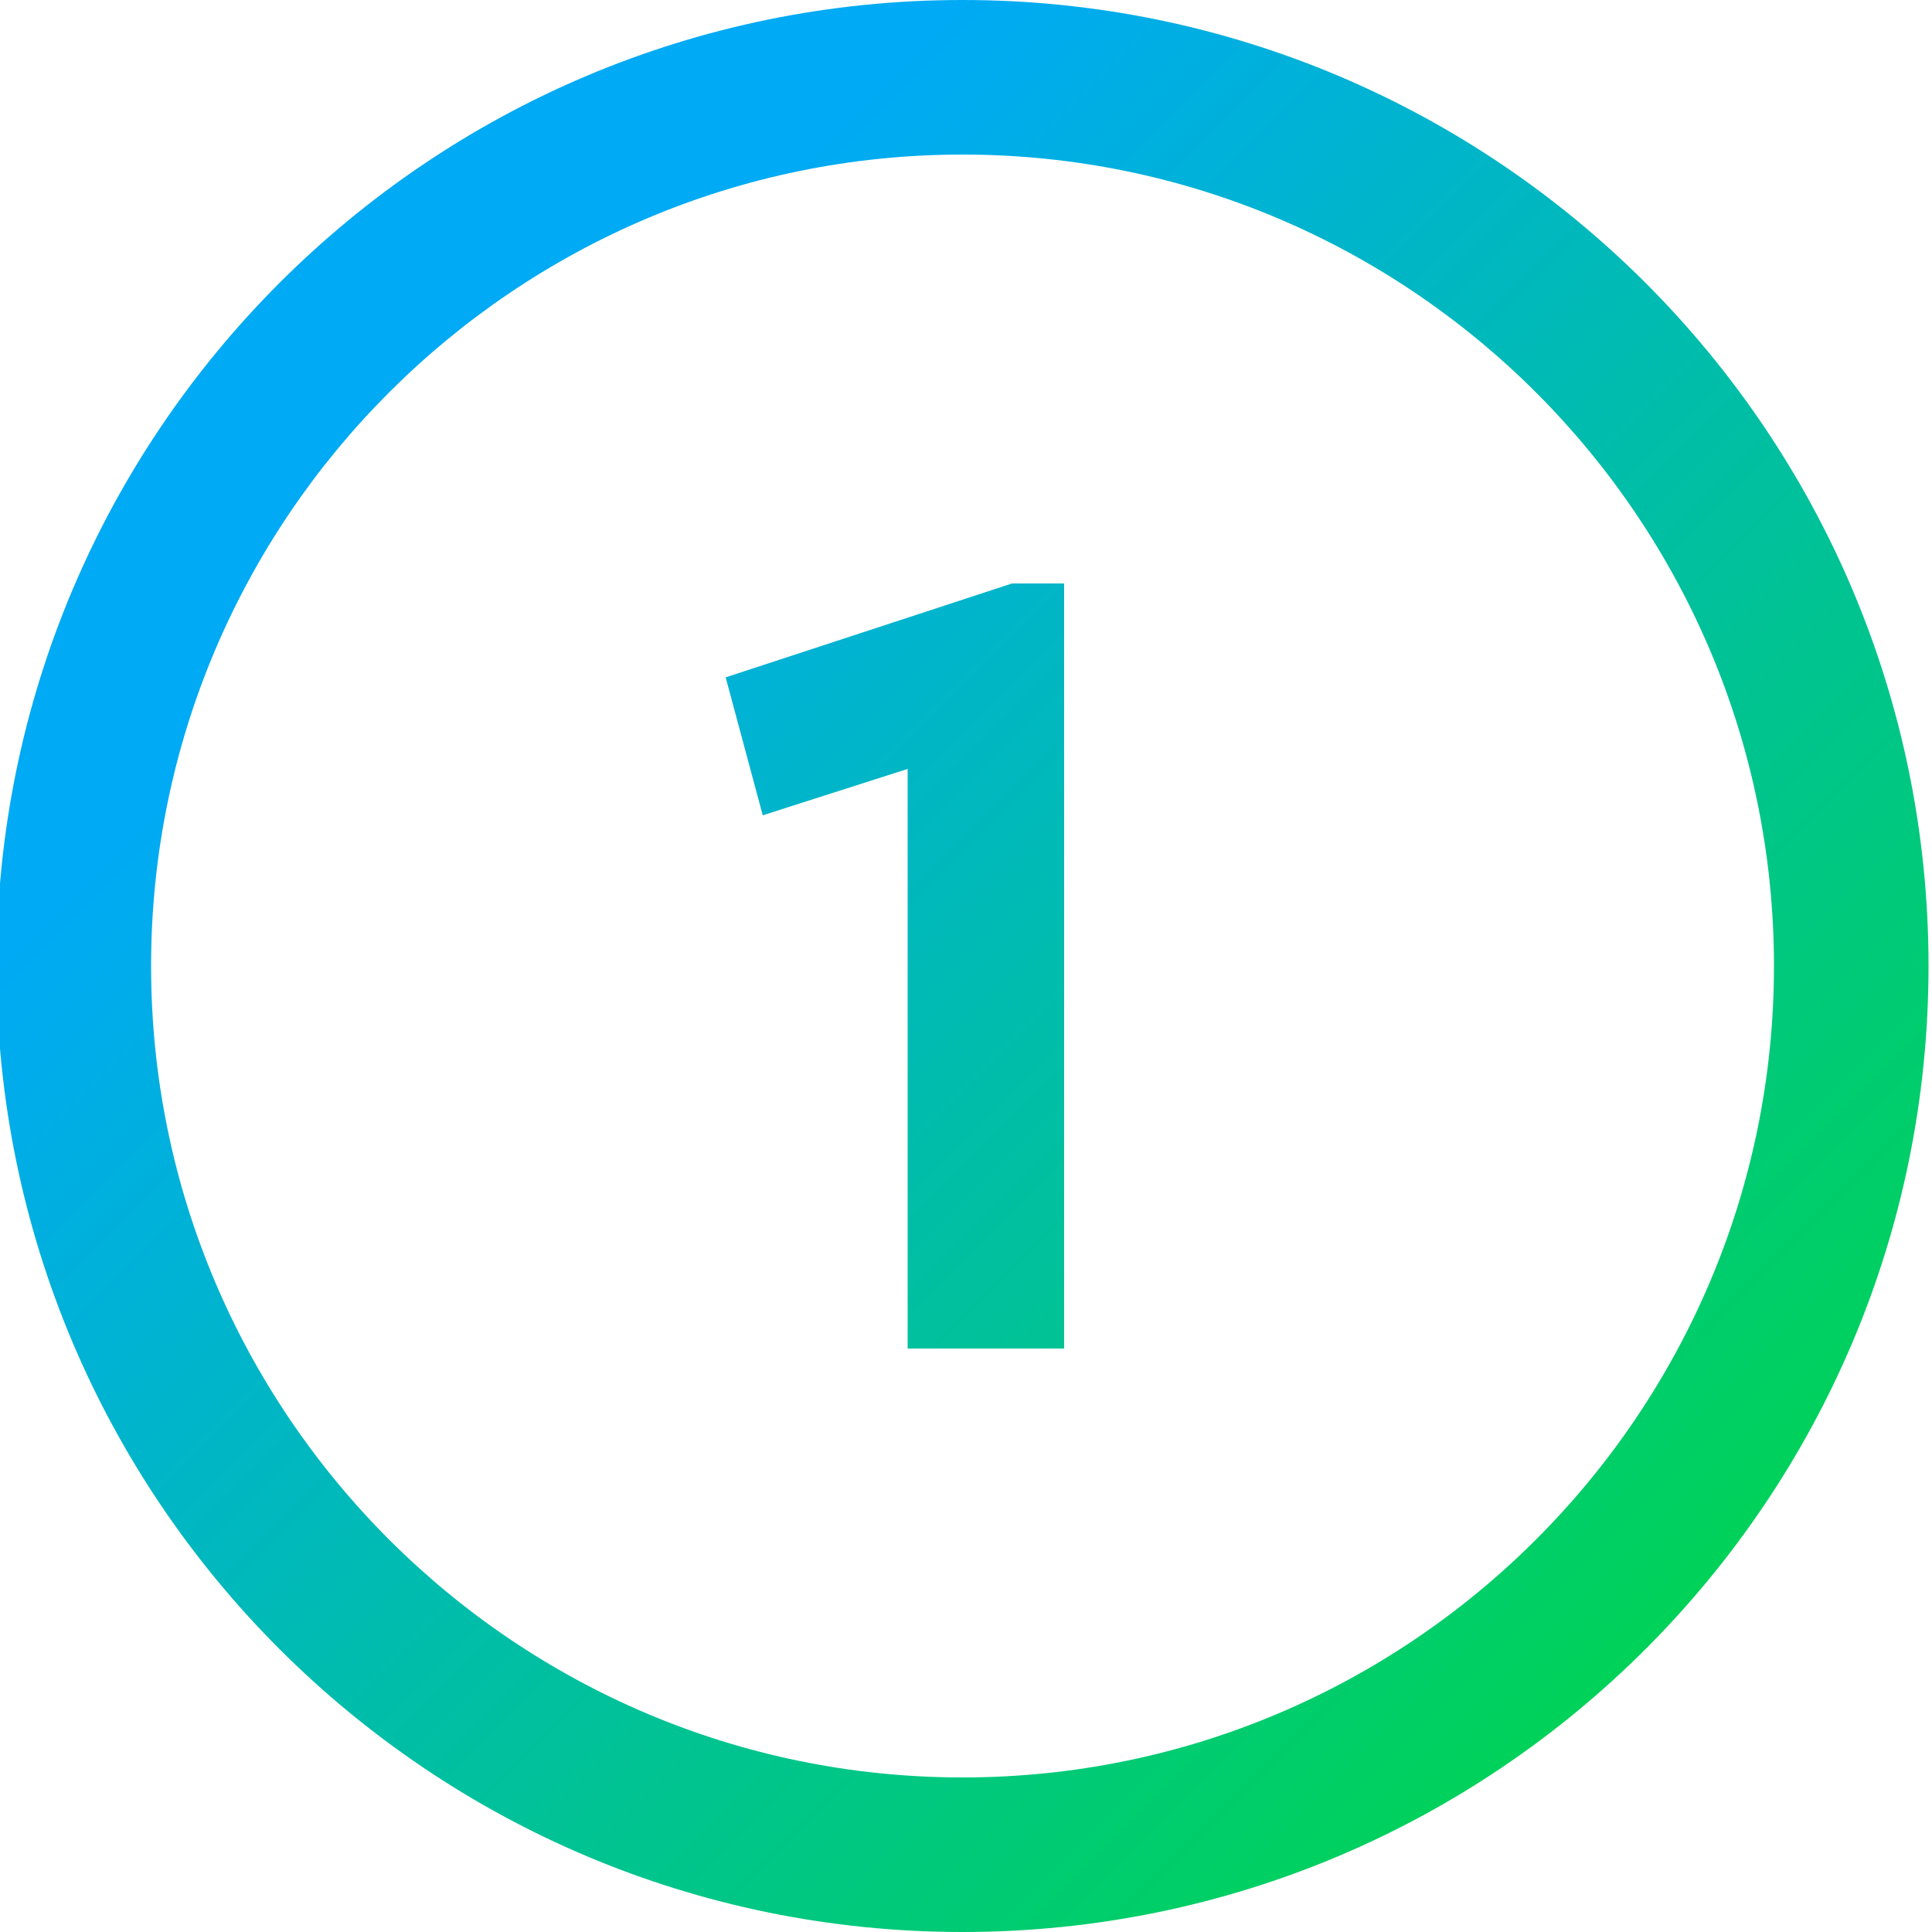 <?xml version="1.0" encoding="UTF-8"?>
<svg width="35px" height="35px" viewBox="0 0 35 35" version="1.1" xmlns="http://www.w3.org/2000/svg" xmlns:xlink="http://www.w3.org/1999/xlink">
    <!-- Generator: Sketch 60.1 (88133) - https://sketch.com -->
    <title>Icons New/1</title>
    <desc>Created with Sketch.</desc>
    <defs>
        <linearGradient x1="14.645%" y1="14.645%" x2="85.355%" y2="85.355%" id="linearGradient-1">
            <stop stop-color="#00AAF4" offset="15%"></stop>
            <stop stop-color="#00D258" offset="100%"></stop>
        </linearGradient>
        <path d="M17.5,-7.29166675e-08 C7.835,-7.29166675e-08 -7.29166675e-08,7.835 -7.29166675e-08,17.5 C-7.29166675e-08,27.165 7.835,35 17.5,35 C27.165,35 35,27.165 35,17.5 C35,7.835 27.165,-7.29166675e-08 17.5,-7.29166675e-08 Z M17.5,32.2 C9.394,32.2 2.8,25.606 2.8,17.5 C2.8,9.394 9.394,2.8 17.5,2.8 C25.606,2.8 32.2,9.394 32.2,17.5 C32.2,25.606 25.606,32.2 17.5,32.2 Z M13.209,12.271 L13.881,14.77 L16.506,13.93 L16.506,24.43 L19.341,24.43 L19.341,10.57 L18.396,10.57 L13.209,12.271 Z" id="path-2"></path>
    </defs>
    <g id="MDU-Quick-Connect" stroke="none" stroke-width="1" fill="none" fill-rule="evenodd">
        <g id="Conditon-1---Unknown-(Default)-Generic---Desktop" transform="translate(-896, -1553)">
            <g id="Activate" transform="translate(10, 1337)">
                <g id="Modules/Content-pods/P2-020_2-E-H2-C-SVG-C/Desktop" transform="translate(885, 68)">
                    <g id="P2-020_2-E-H2-C-SVG-C" transform="translate(0.937, 0)">
                        <g id="Icons-New/1" transform="translate(0, 148)">
                            <mask id="mask-3" fill="white">
                                <use xlink:href="#path-2"></use>
                            </mask>
                            <use id="Icon_General_1" fill="url(#linearGradient-1)" fill-rule="nonzero" xlink:href="#path-2"></use>
                        </g>
                    </g>
                </g>
            </g>
        </g>
    </g>
</svg>